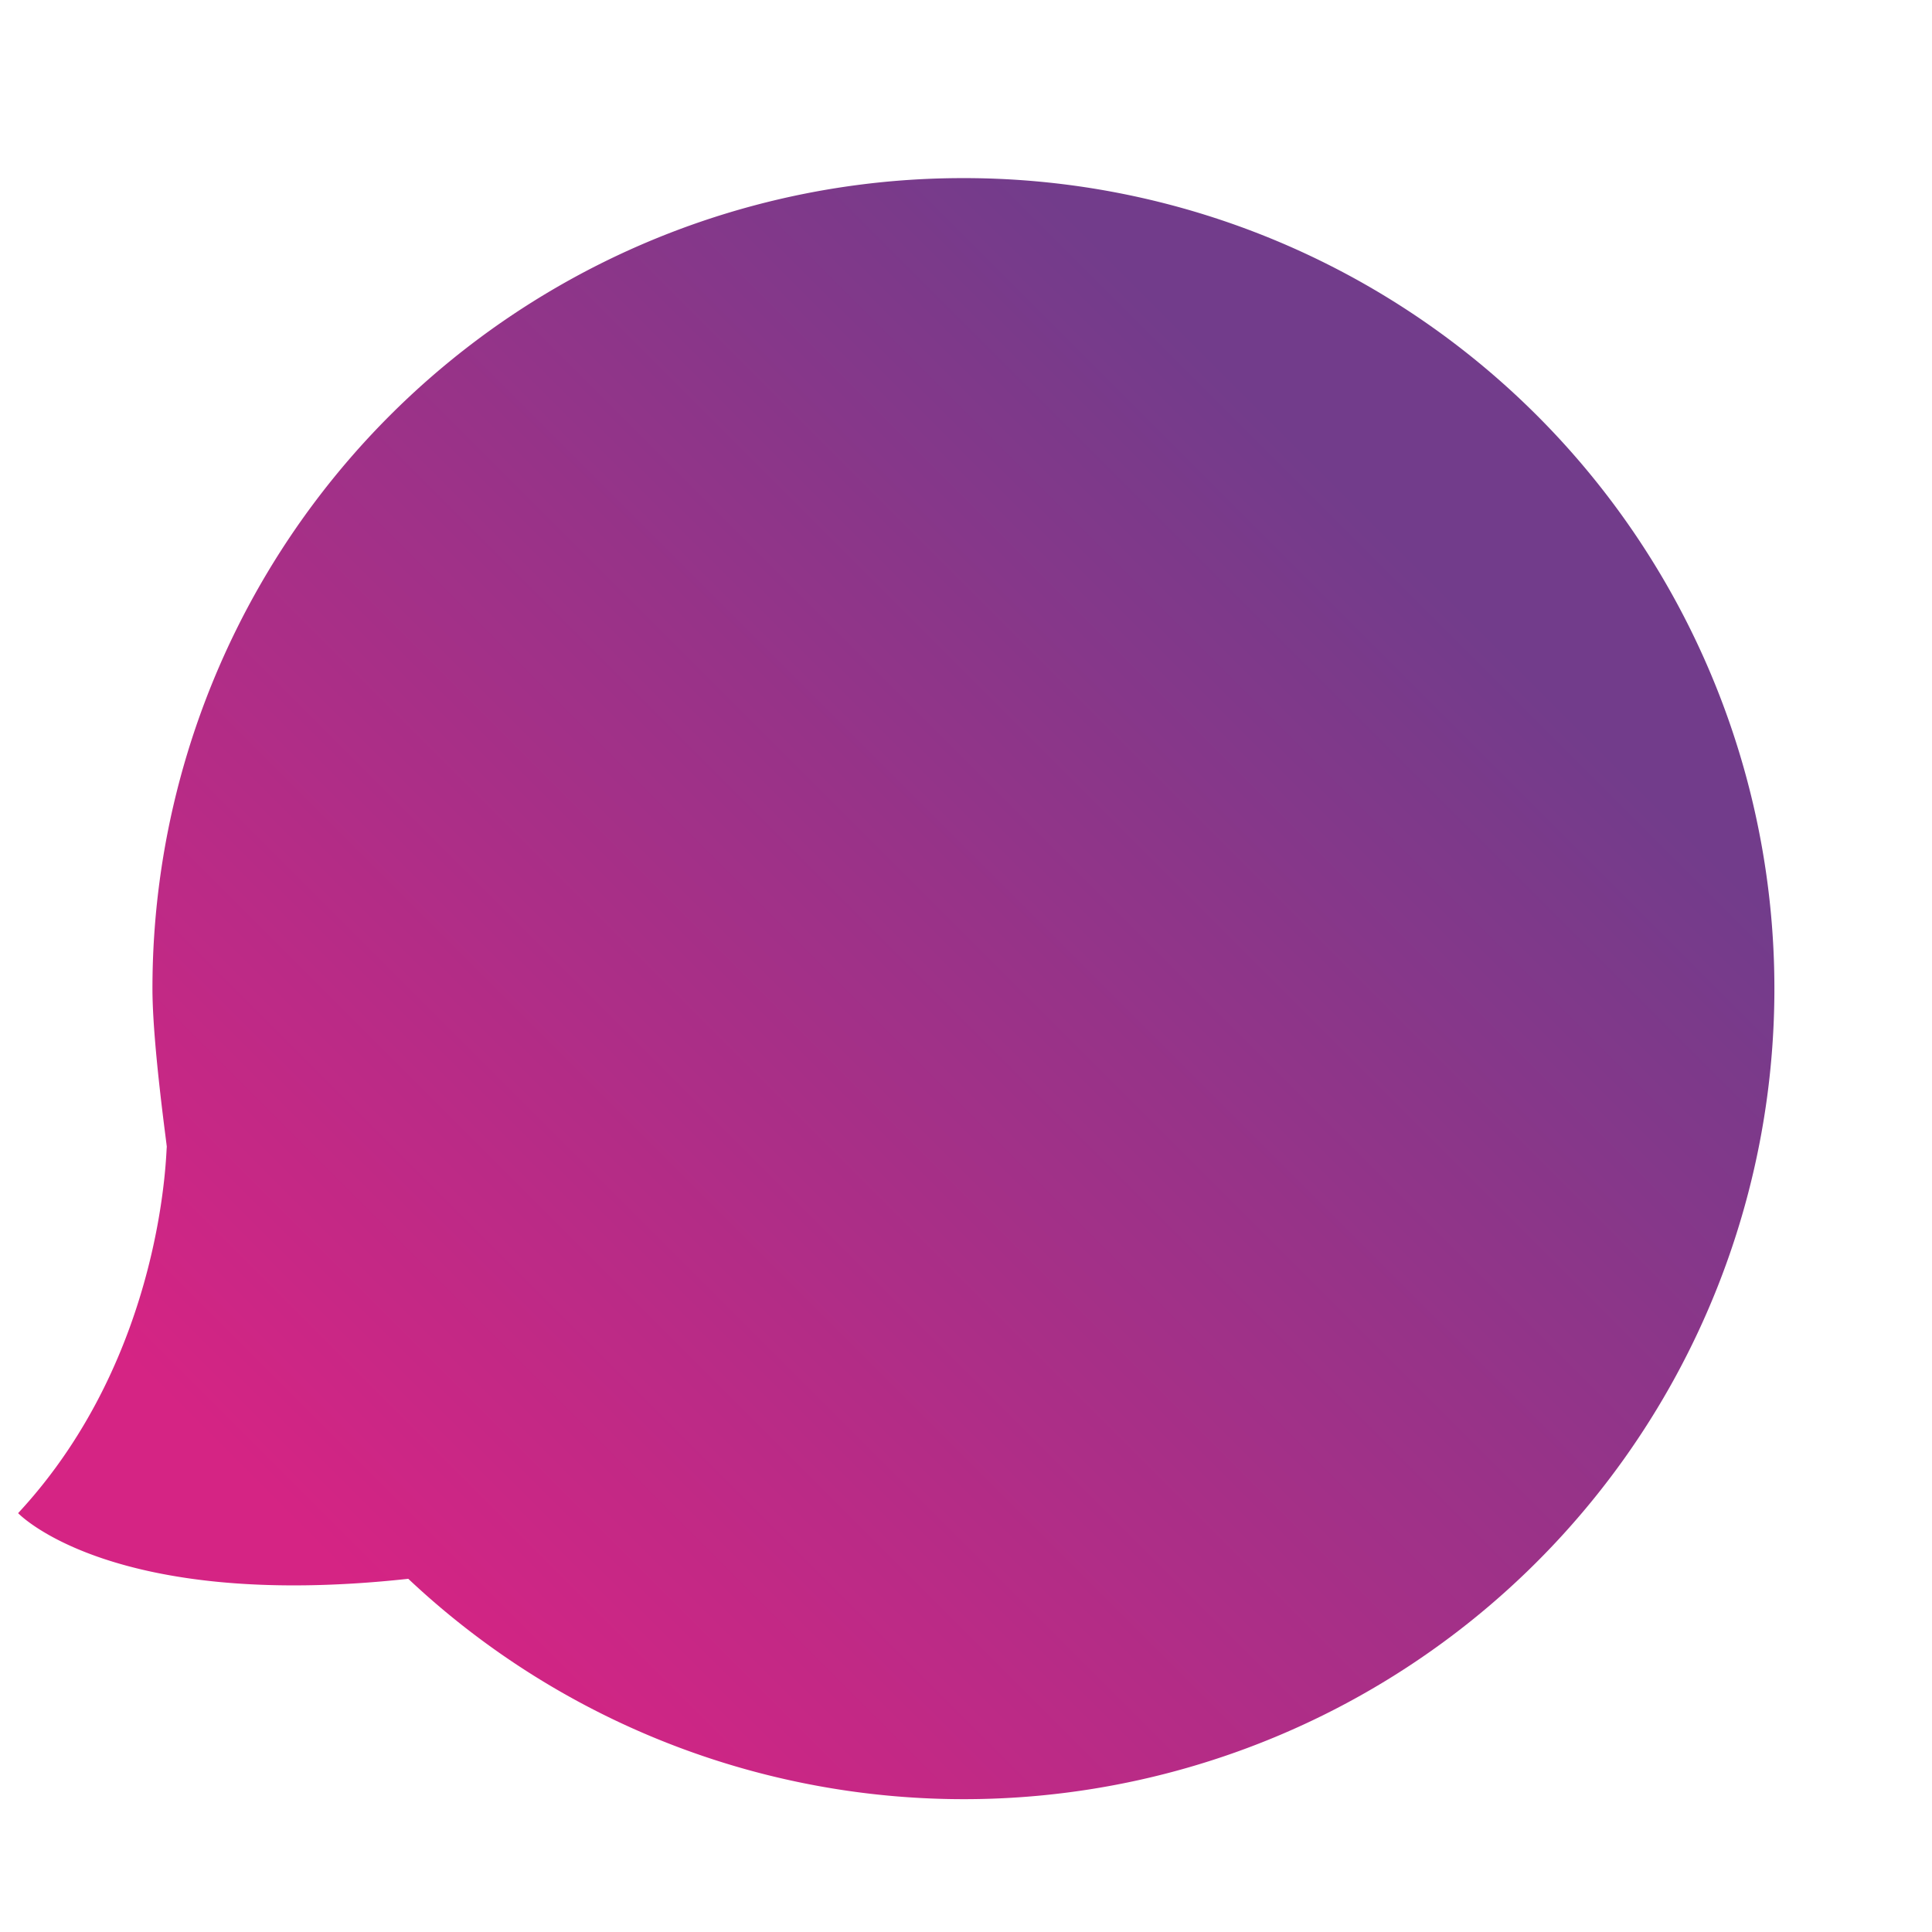 <svg xmlns="http://www.w3.org/2000/svg" xmlns:xlink="http://www.w3.org/1999/xlink" width="256" height="256" viewBox="0 0 256 256"><defs><linearGradient id="Dégradé_sans_nom_24" x1="30.26" y1="228.36" x2="203.55" y2="55.07" gradientUnits="userSpaceOnUse"><stop offset="0.1" stop-color="#d52484"/><stop offset="0.9" stop-color="#723c8b"/></linearGradient></defs><g id="gtp"><path d="M127.6,23.6A107.4,107.4,0,0,0,20.2,131c0,7.5,2,21.3,1.9,21S22,179.4,2.4,200.5c0,0,12.3,13,51.7,8.7A107.4,107.4,0,1,0,127.6,23.6Z" style="fill:url(#Dégradé_sans_nom_24)"/></g></svg>